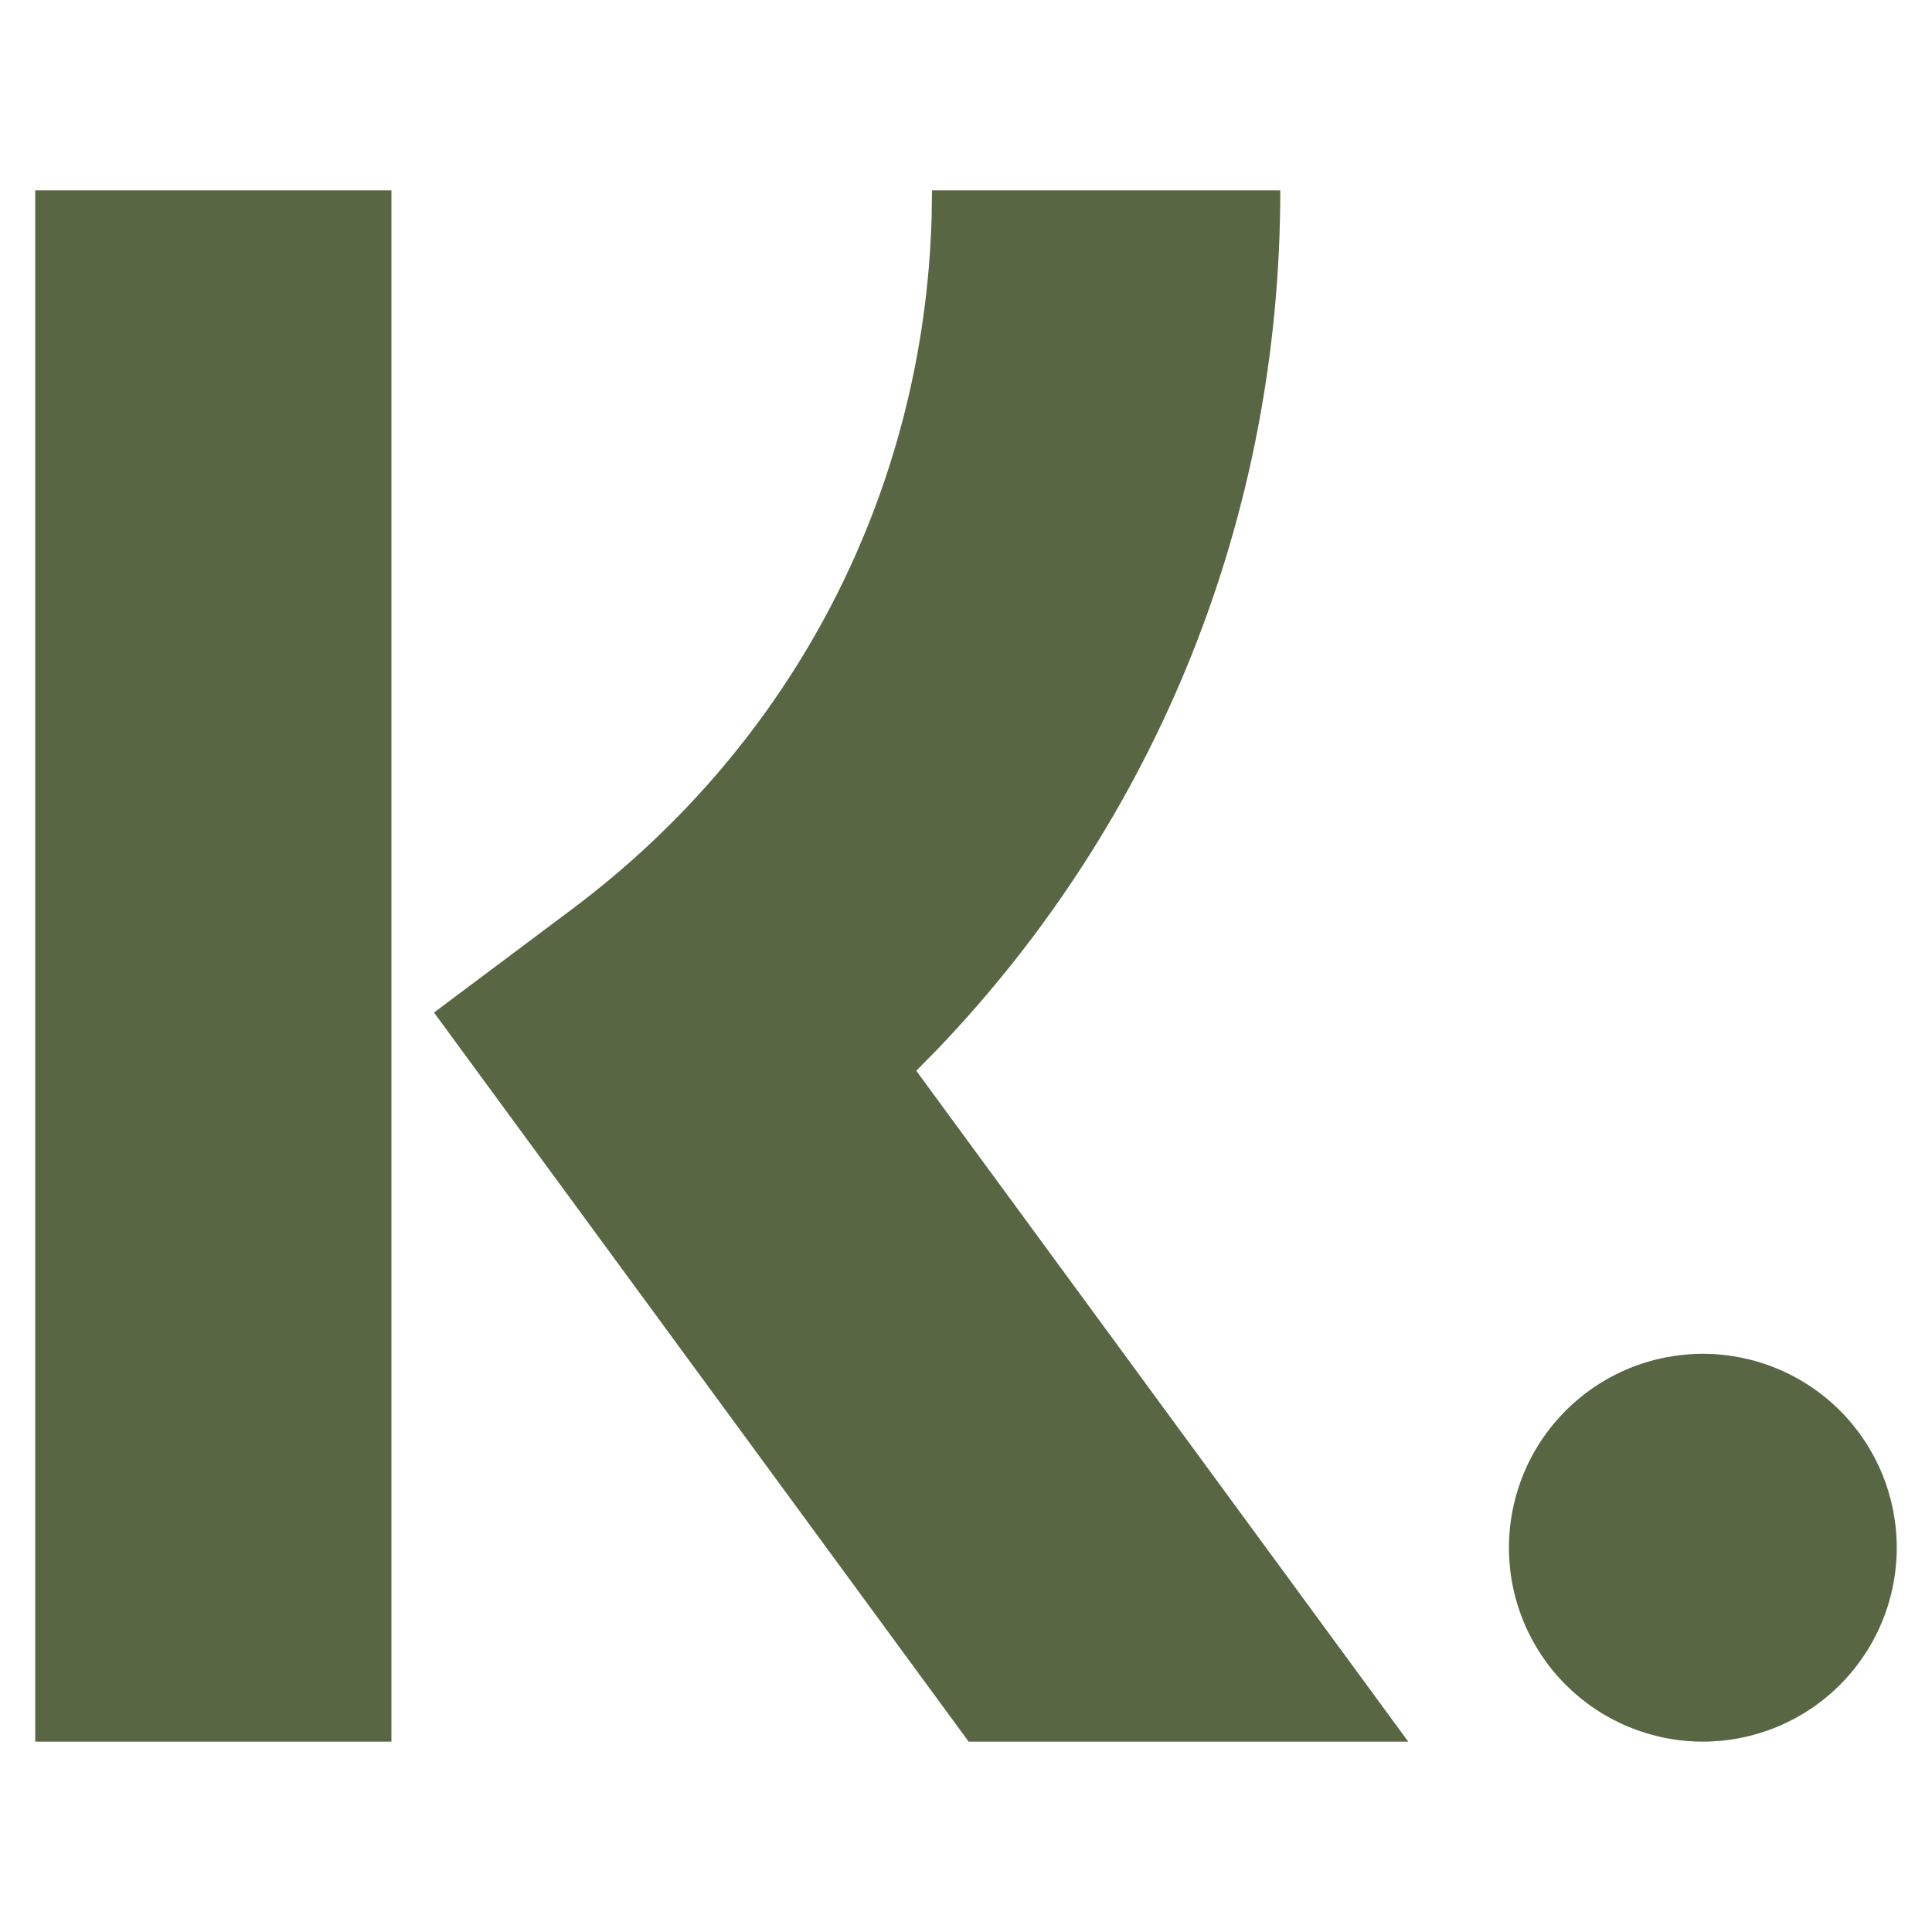 <svg xmlns="http://www.w3.org/2000/svg" xmlns:xlink="http://www.w3.org/1999/xlink" width="1080" zoomAndPan="magnify" viewBox="0 0 810 810" height="1080" preserveAspectRatio="xMidYMid meet" version="1.0"><defs><clipPath id="5058a1134e"><path d="M 14.777 79 L 795.527 79 L 795.527 731 L 14.777 731 Z M 14.777 79" clip-rule="nonzero"></path></clipPath></defs><g clip-path="url(#5058a1134e)"><path fill="#596643" d="M 164.102 79.812 L 164.102 730.184 L 14.777 730.184 L 14.777 79.812 Z M 536.766 79.812 C 536.766 216.195 485.289 343.375 393.195 439.73 L 384.156 448.93 L 590.418 730.184 L 406.105 730.184 L 181.953 424.512 L 239.805 381.195 C 332.742 311.605 387.277 206.312 390.594 91 L 390.754 79.812 Z M 713.926 567.59 C 715.254 567.59 716.586 567.625 717.914 567.691 C 719.242 567.754 720.57 567.852 721.895 567.984 C 723.219 568.113 724.539 568.277 725.855 568.473 C 727.168 568.668 728.48 568.895 729.785 569.152 C 731.09 569.414 732.387 569.703 733.68 570.027 C 734.969 570.352 736.25 570.707 737.523 571.094 C 738.797 571.477 740.059 571.895 741.312 572.344 C 742.566 572.793 743.809 573.27 745.035 573.781 C 746.266 574.289 747.48 574.828 748.684 575.398 C 749.887 575.965 751.074 576.562 752.246 577.191 C 753.422 577.816 754.578 578.473 755.719 579.156 C 756.859 579.84 757.984 580.555 759.09 581.293 C 760.195 582.031 761.285 582.797 762.352 583.59 C 763.422 584.383 764.469 585.199 765.5 586.047 C 766.527 586.891 767.535 587.758 768.52 588.652 C 769.508 589.543 770.469 590.461 771.41 591.402 C 772.352 592.344 773.27 593.309 774.16 594.293 C 775.055 595.277 775.926 596.285 776.77 597.312 C 777.613 598.344 778.43 599.391 779.223 600.461 C 780.016 601.527 780.781 602.617 781.52 603.723 C 782.258 604.828 782.973 605.953 783.656 607.094 C 784.34 608.234 784.996 609.391 785.621 610.566 C 786.25 611.738 786.848 612.926 787.418 614.129 C 787.984 615.332 788.523 616.547 789.031 617.777 C 789.543 619.008 790.02 620.246 790.469 621.5 C 790.918 622.754 791.336 624.016 791.723 625.289 C 792.105 626.562 792.461 627.844 792.785 629.133 C 793.109 630.426 793.398 631.723 793.66 633.027 C 793.918 634.332 794.145 635.645 794.34 636.961 C 794.535 638.277 794.699 639.594 794.828 640.918 C 794.961 642.242 795.059 643.57 795.125 644.898 C 795.188 646.227 795.223 647.559 795.223 648.887 C 795.223 650.219 795.188 651.547 795.125 652.879 C 795.059 654.207 794.961 655.531 794.828 656.855 C 794.699 658.18 794.535 659.5 794.34 660.816 C 794.145 662.133 793.918 663.441 793.66 664.75 C 793.398 666.055 793.109 667.352 792.785 668.641 C 792.461 669.934 792.105 671.215 791.723 672.488 C 791.336 673.762 790.918 675.023 790.469 676.277 C 790.02 677.527 789.543 678.77 789.031 680 C 788.523 681.227 787.984 682.445 787.418 683.648 C 786.848 684.848 786.25 686.039 785.621 687.211 C 784.996 688.383 784.34 689.543 783.656 690.684 C 782.973 691.824 782.258 692.949 781.52 694.055 C 780.781 695.16 780.016 696.246 779.223 697.316 C 778.43 698.387 777.613 699.434 776.77 700.461 C 775.926 701.492 775.055 702.496 774.16 703.484 C 773.27 704.469 772.352 705.434 771.41 706.375 C 770.469 707.312 769.508 708.23 768.52 709.125 C 767.535 710.02 766.527 710.887 765.5 711.73 C 764.469 712.574 763.422 713.395 762.352 714.188 C 761.285 714.98 760.195 715.746 759.09 716.484 C 757.984 717.223 756.859 717.934 755.719 718.617 C 754.578 719.301 753.422 719.957 752.25 720.586 C 751.074 721.211 749.887 721.809 748.684 722.379 C 747.48 722.949 746.266 723.488 745.035 723.996 C 743.809 724.504 742.566 724.984 741.312 725.434 C 740.059 725.879 738.797 726.297 737.523 726.684 C 736.25 727.07 734.969 727.426 733.68 727.75 C 732.387 728.07 731.09 728.363 729.785 728.621 C 728.48 728.883 727.168 729.109 725.855 729.305 C 724.539 729.5 723.219 729.664 721.895 729.793 C 720.57 729.922 719.242 730.02 717.914 730.086 C 716.586 730.152 715.254 730.184 713.926 730.184 C 712.594 730.184 711.266 730.152 709.938 730.086 C 708.605 730.02 707.281 729.922 705.957 729.793 C 704.633 729.664 703.312 729.5 701.996 729.305 C 700.68 729.109 699.371 728.883 698.066 728.621 C 696.762 728.363 695.461 728.07 694.172 727.75 C 692.883 727.426 691.598 727.07 690.324 726.684 C 689.055 726.297 687.789 725.879 686.539 725.434 C 685.285 724.984 684.043 724.504 682.812 723.996 C 681.586 723.488 680.367 722.949 679.168 722.379 C 677.965 721.809 676.777 721.211 675.602 720.586 C 674.43 719.957 673.273 719.301 672.129 718.617 C 670.988 717.934 669.867 717.223 668.758 716.484 C 667.652 715.746 666.566 714.977 665.496 714.188 C 664.43 713.395 663.379 712.574 662.352 711.73 C 661.324 710.887 660.316 710.02 659.328 709.125 C 658.344 708.23 657.379 707.312 656.441 706.375 C 655.5 705.434 654.582 704.469 653.688 703.484 C 652.797 702.496 651.926 701.492 651.082 700.461 C 650.238 699.434 649.418 698.387 648.629 697.316 C 647.836 696.246 647.07 695.16 646.328 694.055 C 645.59 692.949 644.879 691.824 644.195 690.684 C 643.512 689.543 642.855 688.383 642.227 687.211 C 641.602 686.039 641.004 684.848 640.434 683.648 C 639.863 682.445 639.324 681.227 638.816 680 C 638.309 678.77 637.828 677.527 637.379 676.277 C 636.934 675.023 636.516 673.762 636.129 672.488 C 635.742 671.215 635.387 669.934 635.066 668.641 C 634.742 667.352 634.449 666.055 634.191 664.75 C 633.93 663.441 633.703 662.133 633.508 660.816 C 633.312 659.5 633.152 658.18 633.02 656.855 C 632.891 655.531 632.793 654.207 632.727 652.879 C 632.66 651.547 632.629 650.219 632.629 648.887 C 632.629 647.559 632.66 646.227 632.727 644.898 C 632.793 643.57 632.891 642.242 633.02 640.918 C 633.152 639.594 633.312 638.277 633.508 636.961 C 633.703 635.645 633.93 634.332 634.191 633.027 C 634.449 631.723 634.742 630.426 635.066 629.133 C 635.387 627.844 635.742 626.562 636.129 625.289 C 636.516 624.016 636.934 622.754 637.383 621.5 C 637.828 620.246 638.309 619.008 638.816 617.777 C 639.324 616.547 639.863 615.332 640.434 614.129 C 641.004 612.926 641.602 611.738 642.227 610.566 C 642.855 609.391 643.512 608.234 644.195 607.094 C 644.879 605.953 645.59 604.828 646.328 603.723 C 647.07 602.617 647.836 601.527 648.629 600.461 C 649.418 599.391 650.238 598.344 651.082 597.312 C 651.926 596.285 652.797 595.277 653.688 594.293 C 654.582 593.309 655.5 592.344 656.441 591.402 C 657.379 590.461 658.344 589.543 659.328 588.652 C 660.316 587.758 661.324 586.891 662.352 586.047 C 663.379 585.199 664.43 584.383 665.496 583.59 C 666.566 582.797 667.652 582.031 668.758 581.293 C 669.867 580.555 670.988 579.84 672.129 579.156 C 673.273 578.473 674.43 577.816 675.602 577.191 C 676.777 576.562 677.965 575.965 679.168 575.398 C 680.367 574.828 681.586 574.289 682.812 573.781 C 684.043 573.27 685.285 572.793 686.539 572.344 C 687.789 571.895 689.055 571.477 690.324 571.094 C 691.598 570.707 692.883 570.352 694.172 570.027 C 695.461 569.703 696.762 569.414 698.066 569.152 C 699.371 568.895 700.68 568.668 701.996 568.473 C 703.312 568.277 704.633 568.113 705.957 567.984 C 707.281 567.852 708.605 567.754 709.938 567.691 C 711.266 567.625 712.594 567.59 713.926 567.59 Z M 713.926 567.59" fill-opacity="1" fill-rule="nonzero"></path></g></svg>
